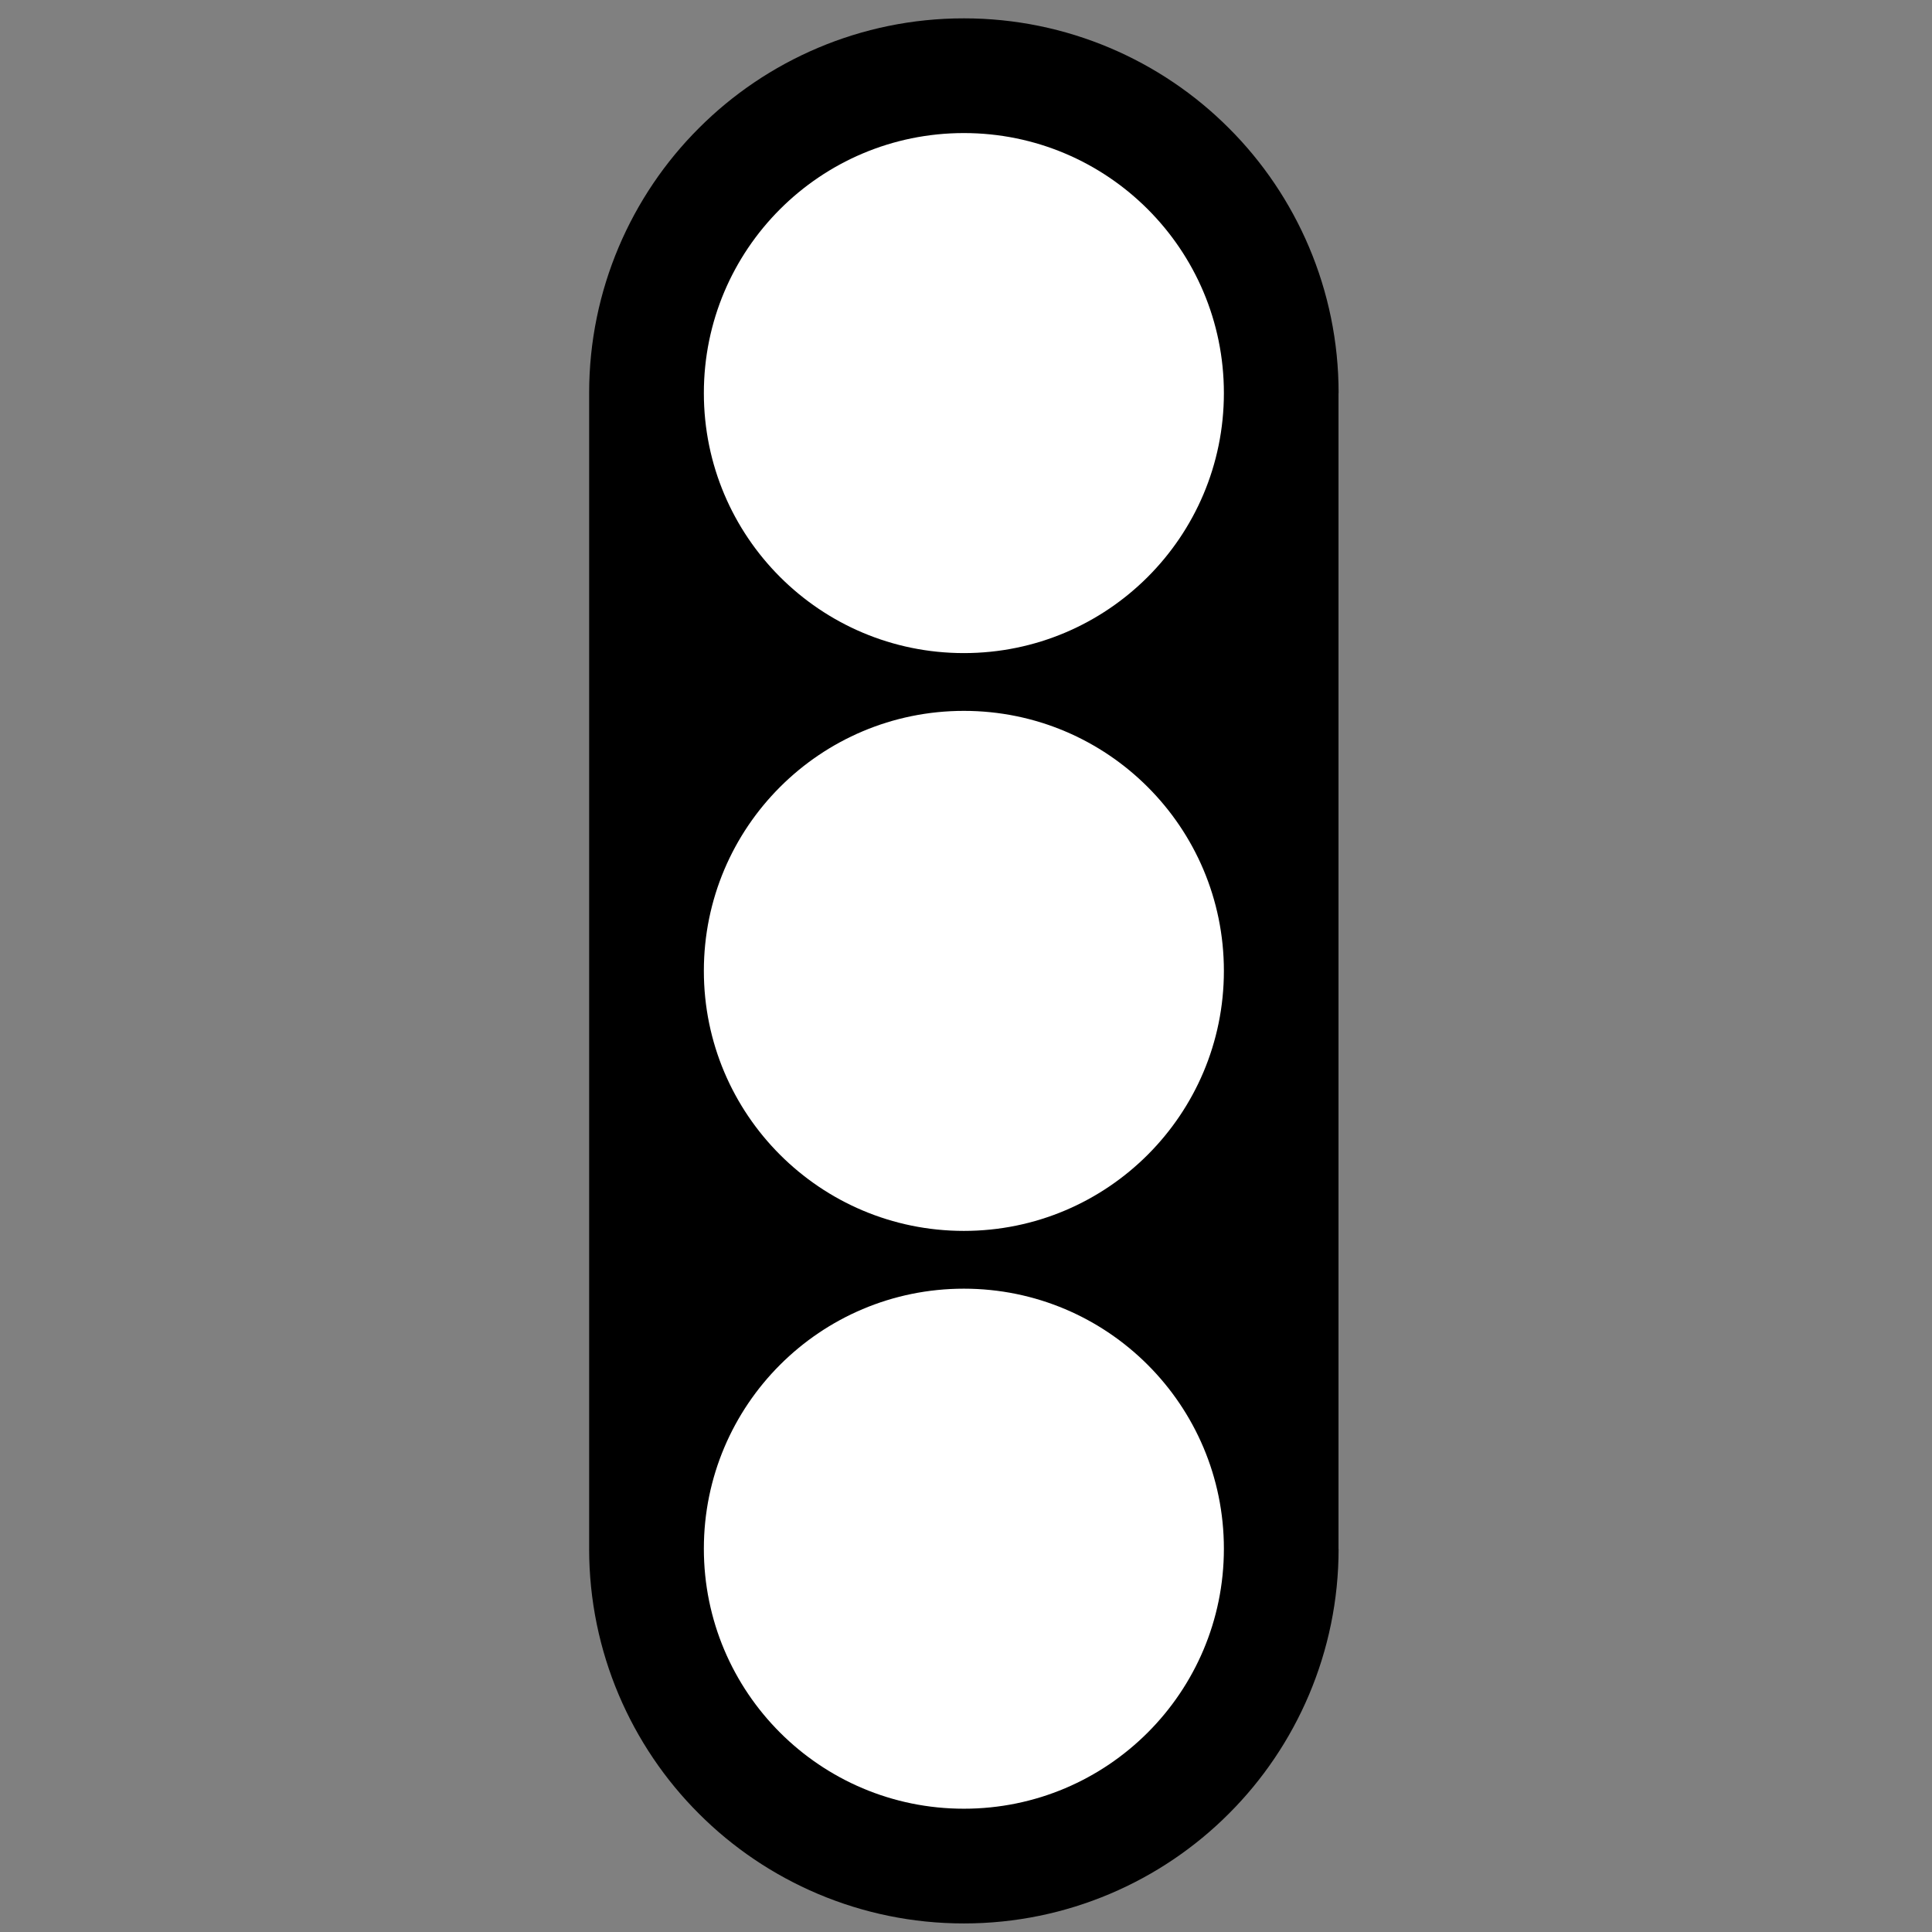 <?xml version="1.0" encoding="UTF-8" standalone="no"?>
<!-- Generator: Adobe Illustrator 13.0.2, SVG Export Plug-In . SVG Version: 6.00 Build 14948)  -->

<svg
   xmlns:dc="http://purl.org/dc/elements/1.1/"
   xmlns:cc="http://creativecommons.org/ns#"
   xmlns:rdf="http://www.w3.org/1999/02/22-rdf-syntax-ns#"
   xmlns:svg="http://www.w3.org/2000/svg"
   xmlns="http://www.w3.org/2000/svg"
   xmlns:sodipodi="http://sodipodi.sourceforge.net/DTD/sodipodi-0.dtd"
   xmlns:inkscape="http://www.inkscape.org/namespaces/inkscape"
   version="1.2"
   id="Layer_1"
   x="0px"
   y="0px"
   width="16"
   height="16"
   viewBox="0 0 16 16"
   xml:space="preserve"
   sodipodi:version="0.32"
   inkscape:version="0.47pre4 r22446"
   sodipodi:docname="OSB_traffic_signals.svg"
   inkscape:output_extension="org.inkscape.output.svg.inkscape"><rect x="0" y="0" width="16" height="16" fill="#808080" stroke="none"/><defs
   id="defs12"><inkscape:perspective
     sodipodi:type="inkscape:persp3d"
     inkscape:vp_x="0 : 207.5925 : 1"
     inkscape:vp_y="0 : 1000 : 0"
     inkscape:vp_z="163.33501 : 207.5925 : 1"
     inkscape:persp3d-origin="81.667503 : 138.395 : 1"
     id="perspective16" /></defs><sodipodi:namedview
   inkscape:window-height="697"
   inkscape:window-width="1024"
   inkscape:pageshadow="2"
   inkscape:pageopacity="0.0"
   guidetolerance="10.0"
   gridtolerance="10.0"
   objecttolerance="10.0"
   borderopacity="1.0"
   bordercolor="#666666"
   pagecolor="#ffffff"
   id="base"
   showgrid="false"
   inkscape:zoom="9.518648"
   inkscape:cx="13.594909"
   inkscape:cy="20.584663"
   inkscape:window-x="0"
   inkscape:window-y="25"
   inkscape:current-layer="Layer_1"
   inkscape:window-maximized="1" />



<g
   id="g3032"
   transform="matrix(0.038,0,0,0.038,4.879,15.321)"><path
     id="path3"
     d="m 163.314,-317.519 v 251.962 l 0.02,-0.11 0,0 c 0.013,22.472 -9.18,43.048 -23.919,57.747 l 0,0 C 124.724,6.811 104.167,16.001 81.713,16.001 l 0,0 c -0.015,0 -0.031,0 -0.046,0 l 0,0 C 59.195,16.013 38.62,6.819 23.92,-7.92 l 0,0 C 9.181,-22.62 -0.011,-43.194 0,-65.668 l 0,0 0.002,0.11 0,0 v -251.961 l 0,0.001 0,0 c -0.013,-22.473 9.178,-43.047 23.919,-57.747 l 0,0 c 14.7,-14.741 35.274,-23.932 57.747,-23.92 l 0,0 c 22.473,-0.012 43.047,9.179 57.747,23.92 l 0,0 c 14.739,14.7 23.932,35.274 23.92,57.747 l 0,0 h -0.002 l -0.019,-0.001 z" /><circle
     transform="translate(0,-399.185)"
     style="fill:#ffffff"
     sodipodi:ry="56.667"
     sodipodi:rx="56.667"
     sodipodi:cy="81.667"
     sodipodi:cx="81.667999"
     id="circle5"
     r="56.667"
     cy="81.667"
     cx="81.668"
     d="m 138.335,81.667 c 0,31.296 -25.371,56.667 -56.667,56.667 -31.296,0 -56.667,-25.371 -56.667,-56.667 0,-31.296 25.371,-56.667 56.667,-56.667 C 112.964,25 138.335,50.371 138.335,81.667 z" /><circle
     transform="translate(0,-399.185)"
     style="fill:#ffffff"
     sodipodi:ry="56.667"
     sodipodi:rx="56.667"
     sodipodi:cy="207.592"
     sodipodi:cx="81.667999"
     id="circle7"
     r="56.667"
     cy="207.592"
     cx="81.668"
     d="m 138.335,207.592 c 0,31.296 -25.371,56.667 -56.667,56.667 -31.296,0 -56.667,-25.371 -56.667,-56.667 0,-31.296 25.371,-56.667 56.667,-56.667 31.296,0 56.667,25.371 56.667,56.667 z" /><circle
     transform="translate(0,-399.185)"
     style="fill:#ffffff"
     sodipodi:ry="56.667"
     sodipodi:rx="56.667"
     sodipodi:cy="333.51801"
     sodipodi:cx="81.667999"
     id="circle9"
     r="56.667"
     cy="333.518"
     cx="81.668"
     d="m 138.335,333.518 c 0,31.296 -25.371,56.667 -56.667,56.667 -31.296,0 -56.667,-25.371 -56.667,-56.667 0,-31.296 25.371,-56.667 56.667,-56.667 31.296,0 56.667,25.371 56.667,56.667 z" /></g>
</svg>